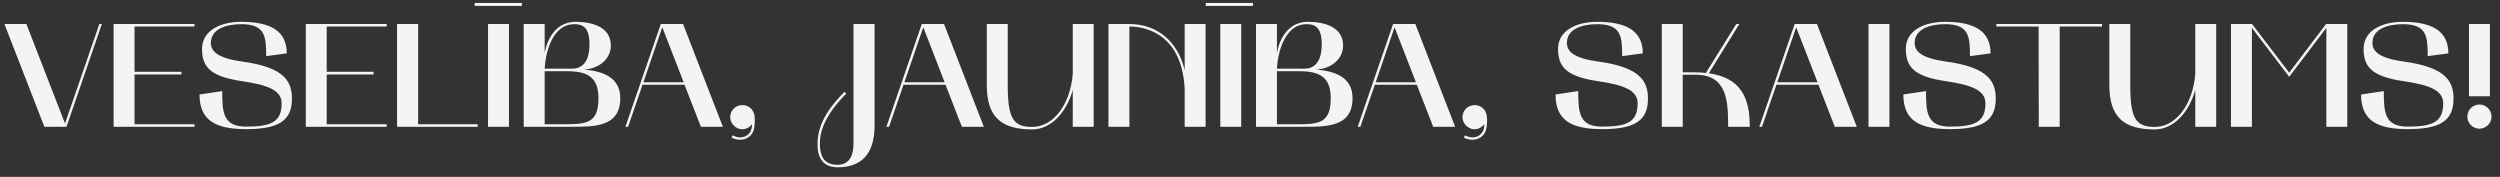 <?xml version="1.0" encoding="UTF-8"?> <svg xmlns="http://www.w3.org/2000/svg" width="848" height="60" viewBox="0 0 848 60" fill="none"><rect x="0" y="0" width="848" height="60" fill="#333333" stroke="none"/> <path d="M1.5 8.15H8.95L22.05 41.9L33.7 8.15H34.55L22.55 43H15.05L1.5 8.15ZM38.535 43V8.15H65.985V9H45.635V24.35H61.535V25.25H45.635V42.15H65.985V43H38.535ZM82.278 20.9C96.879 22.9 99.028 27.9 99.028 33.55C99.028 41.2 94.079 43.8 83.478 43.8C72.978 43.8 67.678 40.75 67.678 32.05L75.379 30.9C75.379 38 75.579 42.95 83.478 42.95C91.928 42.95 95.528 41.4 95.528 35.05C95.528 30.5 90.579 28.8 82.178 27.55C71.678 26 68.528 22.95 68.528 16.6C68.528 10.25 74.879 7.4 81.829 7.4C91.579 7.4 97.278 10.4 97.278 18.1L90.278 19.05C90.278 12.35 89.978 8.2 81.829 8.2C76.778 8.2 71.528 9.8 71.528 14.55C71.528 17.5 73.928 19.75 82.278 20.9ZM103.721 43V8.15H131.171V9H110.821V24.35H126.721V25.25H110.821V42.15H131.171V43H103.721ZM162.028 42.15V43H134.678V8.15H141.778V8.2H141.828V42.15H162.028ZM165.537 43V8.15H172.637V43H165.537ZM177.646 8.15H184.746V18C184.996 16.5 186.796 7.4 195.296 7.4C200.496 7.4 207.196 8.95 207.196 15.45C207.196 20.05 203.196 23.25 198.196 23.6C204.446 24.15 210.396 26.2 210.396 33.3C210.396 43.2 201.446 43 193.546 43H177.646V8.15ZM192.196 24.15H184.746V42.15H191.496C199.146 42.15 202.996 41.7 202.996 33.3C202.996 26.05 199.146 24.15 192.196 24.15ZM194.846 8.2C186.946 8.2 184.946 18.85 184.746 23.3H194.146C197.146 23.25 199.946 21.4 199.946 15C199.946 9.45 197.846 8.2 194.846 8.2ZM212.145 43L224.145 8.15H231.695L245.195 43H237.745L232.195 28.75H217.945L213.045 43H212.145ZM224.645 9.25L218.245 27.9H231.895L224.645 9.25ZM251.78 43.85C249.63 43.85 247.68 41.95 247.68 39.75C247.68 37.45 249.53 35.65 251.78 35.65C254.03 35.65 255.73 37.2 255.98 39.6C256.08 40.75 256.03 42.85 255.68 44.05C255.08 46.15 253.18 47.4 251.08 47.4C250.03 47.4 249.03 47.15 248.13 46.65L248.53 45.9C249.33 46.35 250.23 46.6 251.08 46.6C251.63 46.6 252.18 46.5 252.68 46.3C254.43 45.55 255.13 43.9 255.08 42.1C254.38 43.1 253.08 43.85 251.78 43.85ZM277.351 50.05C276.801 42.45 281.351 36.3 286.451 31.15L287.051 31.75C277.551 41.25 278.001 47.6 278.151 50C278.451 54 280.351 55.9 284.101 55.9C287.101 55.9 289.501 54.1 289.501 48.7V8.15H296.651V42.45C296.651 49.65 294.301 56.75 284.101 56.75C279.951 56.7 277.651 54.5 277.351 50.05ZM300.67 43L312.67 8.15H320.22L333.72 43H326.27L320.72 28.75H306.47L301.57 43H300.67ZM313.17 9.25L306.77 27.9H320.42L313.17 9.25ZM334.727 28.9V8.15H341.827V28.9C341.827 40.15 343.677 43.05 350.127 43.05C357.577 43.05 363.127 35 363.877 25.05V8.15H370.977V43H363.877V30.5C361.877 37.8 356.727 43.9 350.127 43.9C339.577 43.9 334.727 39.65 334.727 28.9ZM383.086 43H375.986V8.15H383.086C392.886 8.15 399.686 14.5 401.836 23.8V8.15H408.936V43H401.836V30.05C400.836 10.65 387.436 9 383.086 9V43ZM413.926 43V8.15H421.026V43H413.926ZM426.035 8.15H433.135V18C433.385 16.5 435.185 7.4 443.685 7.4C448.885 7.4 455.585 8.95 455.585 15.45C455.585 20.05 451.585 23.25 446.585 23.6C452.835 24.15 458.785 26.2 458.785 33.3C458.785 43.2 449.835 43 441.935 43H426.035V8.15ZM440.585 24.15H433.135V42.15H439.885C447.535 42.15 451.385 41.7 451.385 33.3C451.385 26.05 447.535 24.15 440.585 24.15ZM443.235 8.2C435.335 8.2 433.335 18.85 433.135 23.3H442.535C445.535 23.25 448.335 21.4 448.335 15C448.335 9.45 446.235 8.2 443.235 8.2ZM460.533 43L472.533 8.15H480.083L493.583 43H486.133L480.583 28.75H466.333L461.433 43H460.533ZM473.033 9.25L466.633 27.9H480.283L473.033 9.25ZM500.168 43.85C498.018 43.85 496.068 41.95 496.068 39.75C496.068 37.45 497.918 35.65 500.168 35.65C502.418 35.65 504.118 37.2 504.368 39.6C504.468 40.75 504.418 42.85 504.068 44.05C503.468 46.15 501.568 47.4 499.468 47.4C498.418 47.4 497.418 47.15 496.518 46.65L496.918 45.9C497.718 46.35 498.618 46.6 499.468 46.6C500.018 46.6 500.568 46.5 501.068 46.3C502.818 45.55 503.518 43.9 503.468 42.1C502.768 43.1 501.468 43.85 500.168 43.85ZM542.239 20.9C556.839 22.9 558.989 27.9 558.989 33.55C558.989 41.2 554.039 43.8 543.439 43.8C532.939 43.8 527.639 40.75 527.639 32.05L535.339 30.9C535.339 38 535.539 42.95 543.439 42.95C551.889 42.95 555.489 41.4 555.489 35.05C555.489 30.5 550.539 28.8 542.139 27.55C531.639 26 528.489 22.95 528.489 16.6C528.489 10.25 534.839 7.4 541.789 7.4C551.539 7.4 557.239 10.4 557.239 18.1L550.239 19.05C550.239 12.35 549.939 8.2 541.789 8.2C536.739 8.2 531.489 9.8 531.489 14.55C531.489 17.5 533.889 19.75 542.239 20.9ZM563.682 43V8.15H570.782V24.5L575.232 24.55C576.482 24.55 577.532 24.6 578.632 24.75L588.932 8.15H589.982L579.632 24.85C590.332 26.4 593.532 32.9 593.532 43H586.182C586.182 34.55 585.982 25.35 575.132 25.35H570.782V43H563.682ZM596.764 43L608.764 8.15H616.314L629.814 43H622.364L616.814 28.75H602.564L597.664 43H596.764ZM609.264 9.25L602.864 27.9H616.514L609.264 9.25ZM633.799 43V8.15H640.899V43H633.799ZM660.208 20.9C674.808 22.9 676.958 27.9 676.958 33.55C676.958 41.2 672.008 43.8 661.408 43.8C650.908 43.8 645.608 40.75 645.608 32.05L653.308 30.9C653.308 38 653.508 42.95 661.408 42.95C669.858 42.95 673.458 41.4 673.458 35.05C673.458 30.5 668.508 28.8 660.108 27.55C649.608 26 646.458 22.95 646.458 16.6C646.458 10.25 652.808 7.4 659.758 7.4C669.508 7.4 675.208 10.4 675.208 18.1L668.208 19.05C668.208 12.35 667.908 8.2 659.758 8.2C654.708 8.2 649.458 9.8 649.458 14.55C649.458 17.5 651.858 19.75 660.208 20.9ZM691.498 9H677.148V8.15H712.998V9H698.648V43H691.548L691.498 9ZM715.488 28.9V8.15H722.588V28.9C722.588 40.15 724.438 43.05 730.888 43.05C738.338 43.05 743.888 35 744.638 25.05V8.15H751.738V43H744.638V30.5C742.638 37.8 737.488 43.9 730.888 43.9C720.338 43.9 715.488 39.65 715.488 28.9ZM756.748 43V8.15H763.898L776.498 24.65L788.998 8.15H796.198V43H789.098V9.45L776.498 26.05L763.848 9.45V43H756.748ZM815.482 20.9C830.082 22.9 832.232 27.9 832.232 33.55C832.232 41.2 827.282 43.8 816.682 43.8C806.182 43.8 800.882 40.75 800.882 32.05L808.582 30.9C808.582 38 808.782 42.95 816.682 42.95C825.132 42.95 828.732 41.4 828.732 35.05C828.732 30.5 823.782 28.8 815.382 27.55C804.882 26 801.732 22.95 801.732 16.6C801.732 10.25 808.082 7.4 815.032 7.4C824.782 7.4 830.482 10.4 830.482 18.1L823.482 19.05C823.482 12.35 823.182 8.2 815.032 8.2C809.982 8.2 804.732 9.8 804.732 14.55C804.732 17.5 807.132 19.75 815.482 20.9ZM844.574 32.65H837.474V8.15H844.574V32.65ZM841.024 43.65C838.774 43.65 836.924 41.8 836.924 39.55C836.924 37.3 838.774 35.45 841.024 35.45C843.274 35.45 845.124 37.3 845.124 39.55C845.124 41.8 843.274 43.65 841.024 43.65Z" fill="#F4F4F4"></path> <line x1="161" y1="1.5" x2="177" y2="1.5" stroke="#F4F4F4"></line> <line x1="409" y1="1.5" x2="425" y2="1.5" stroke="#F4F4F4"></line> </svg> 